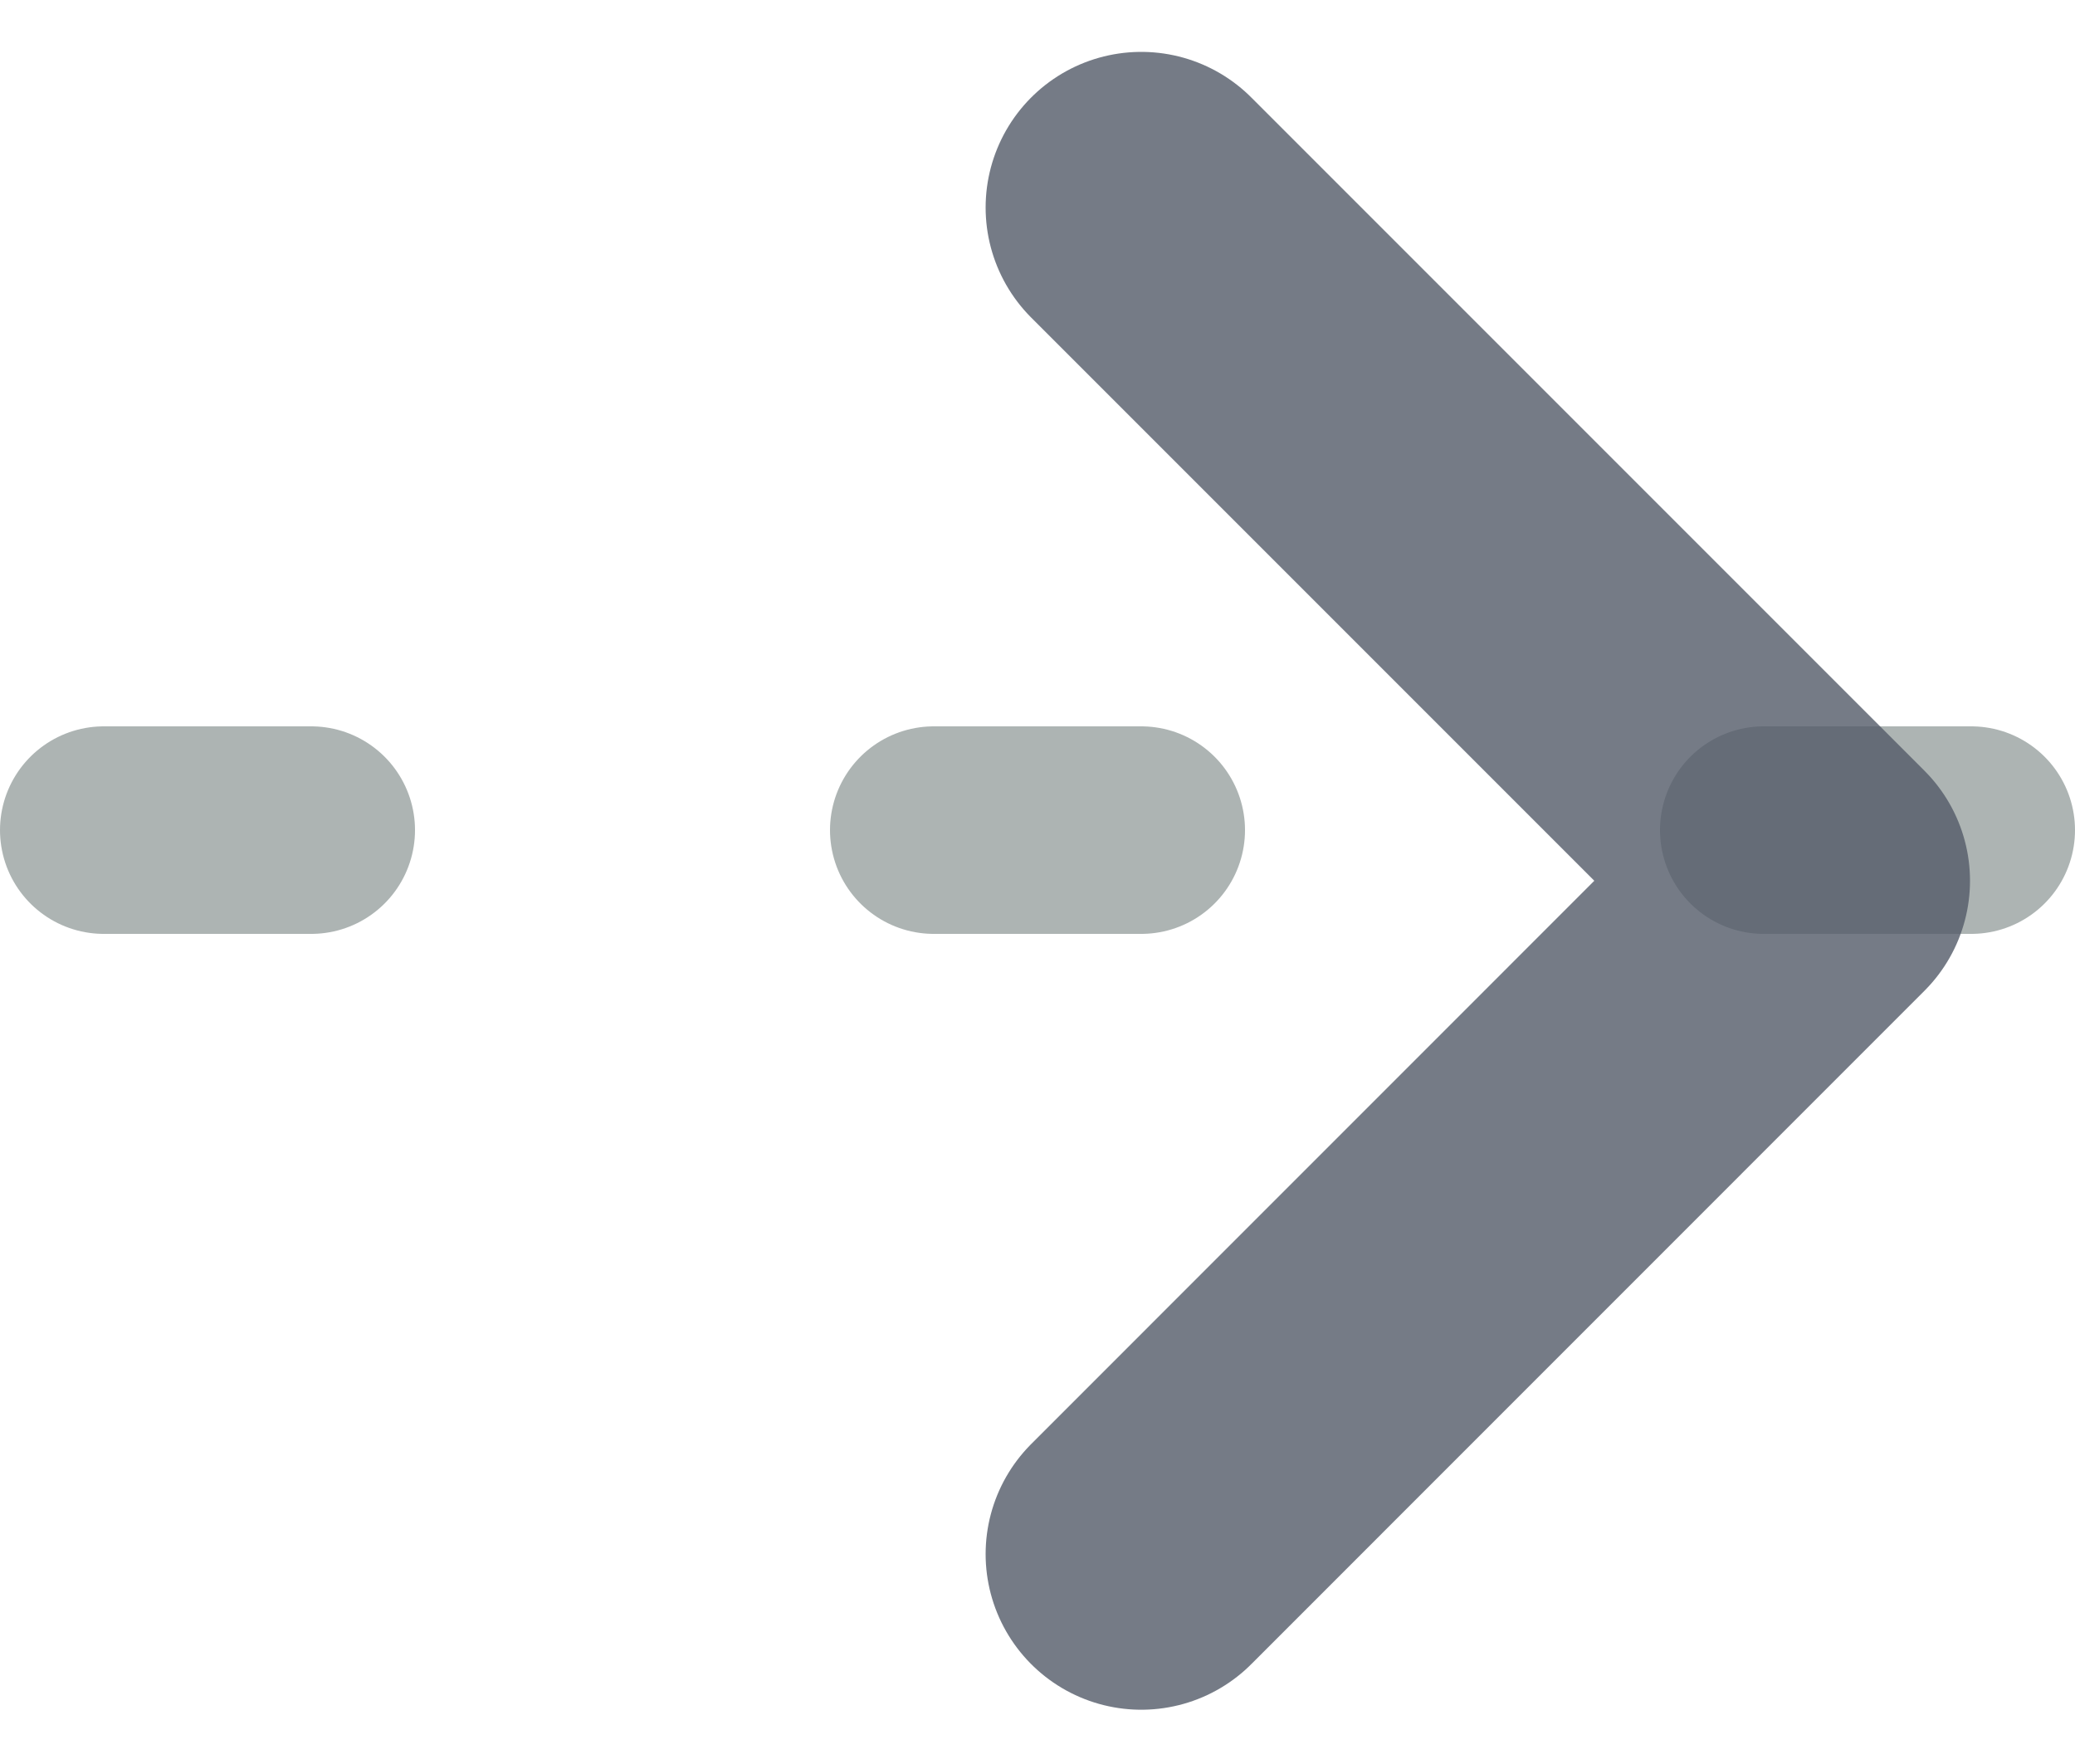 <svg width="20" height="17" viewBox="0 0 20 17" xmlns="http://www.w3.org/2000/svg"><title>403CB251-CC51-4F09-9CA7-7A789DE4F84D</title><g fill="none" fill-rule="evenodd" stroke-linecap="round" stroke-linejoin="round"><path d="M1 8h23" stroke="#ADB4B3" stroke-width="2" stroke-dasharray="2,6"/><path d="M11 2l6.488 6.488L11 14.977" stroke="#535A68" stroke-width="3" opacity=".8"/></g></svg>